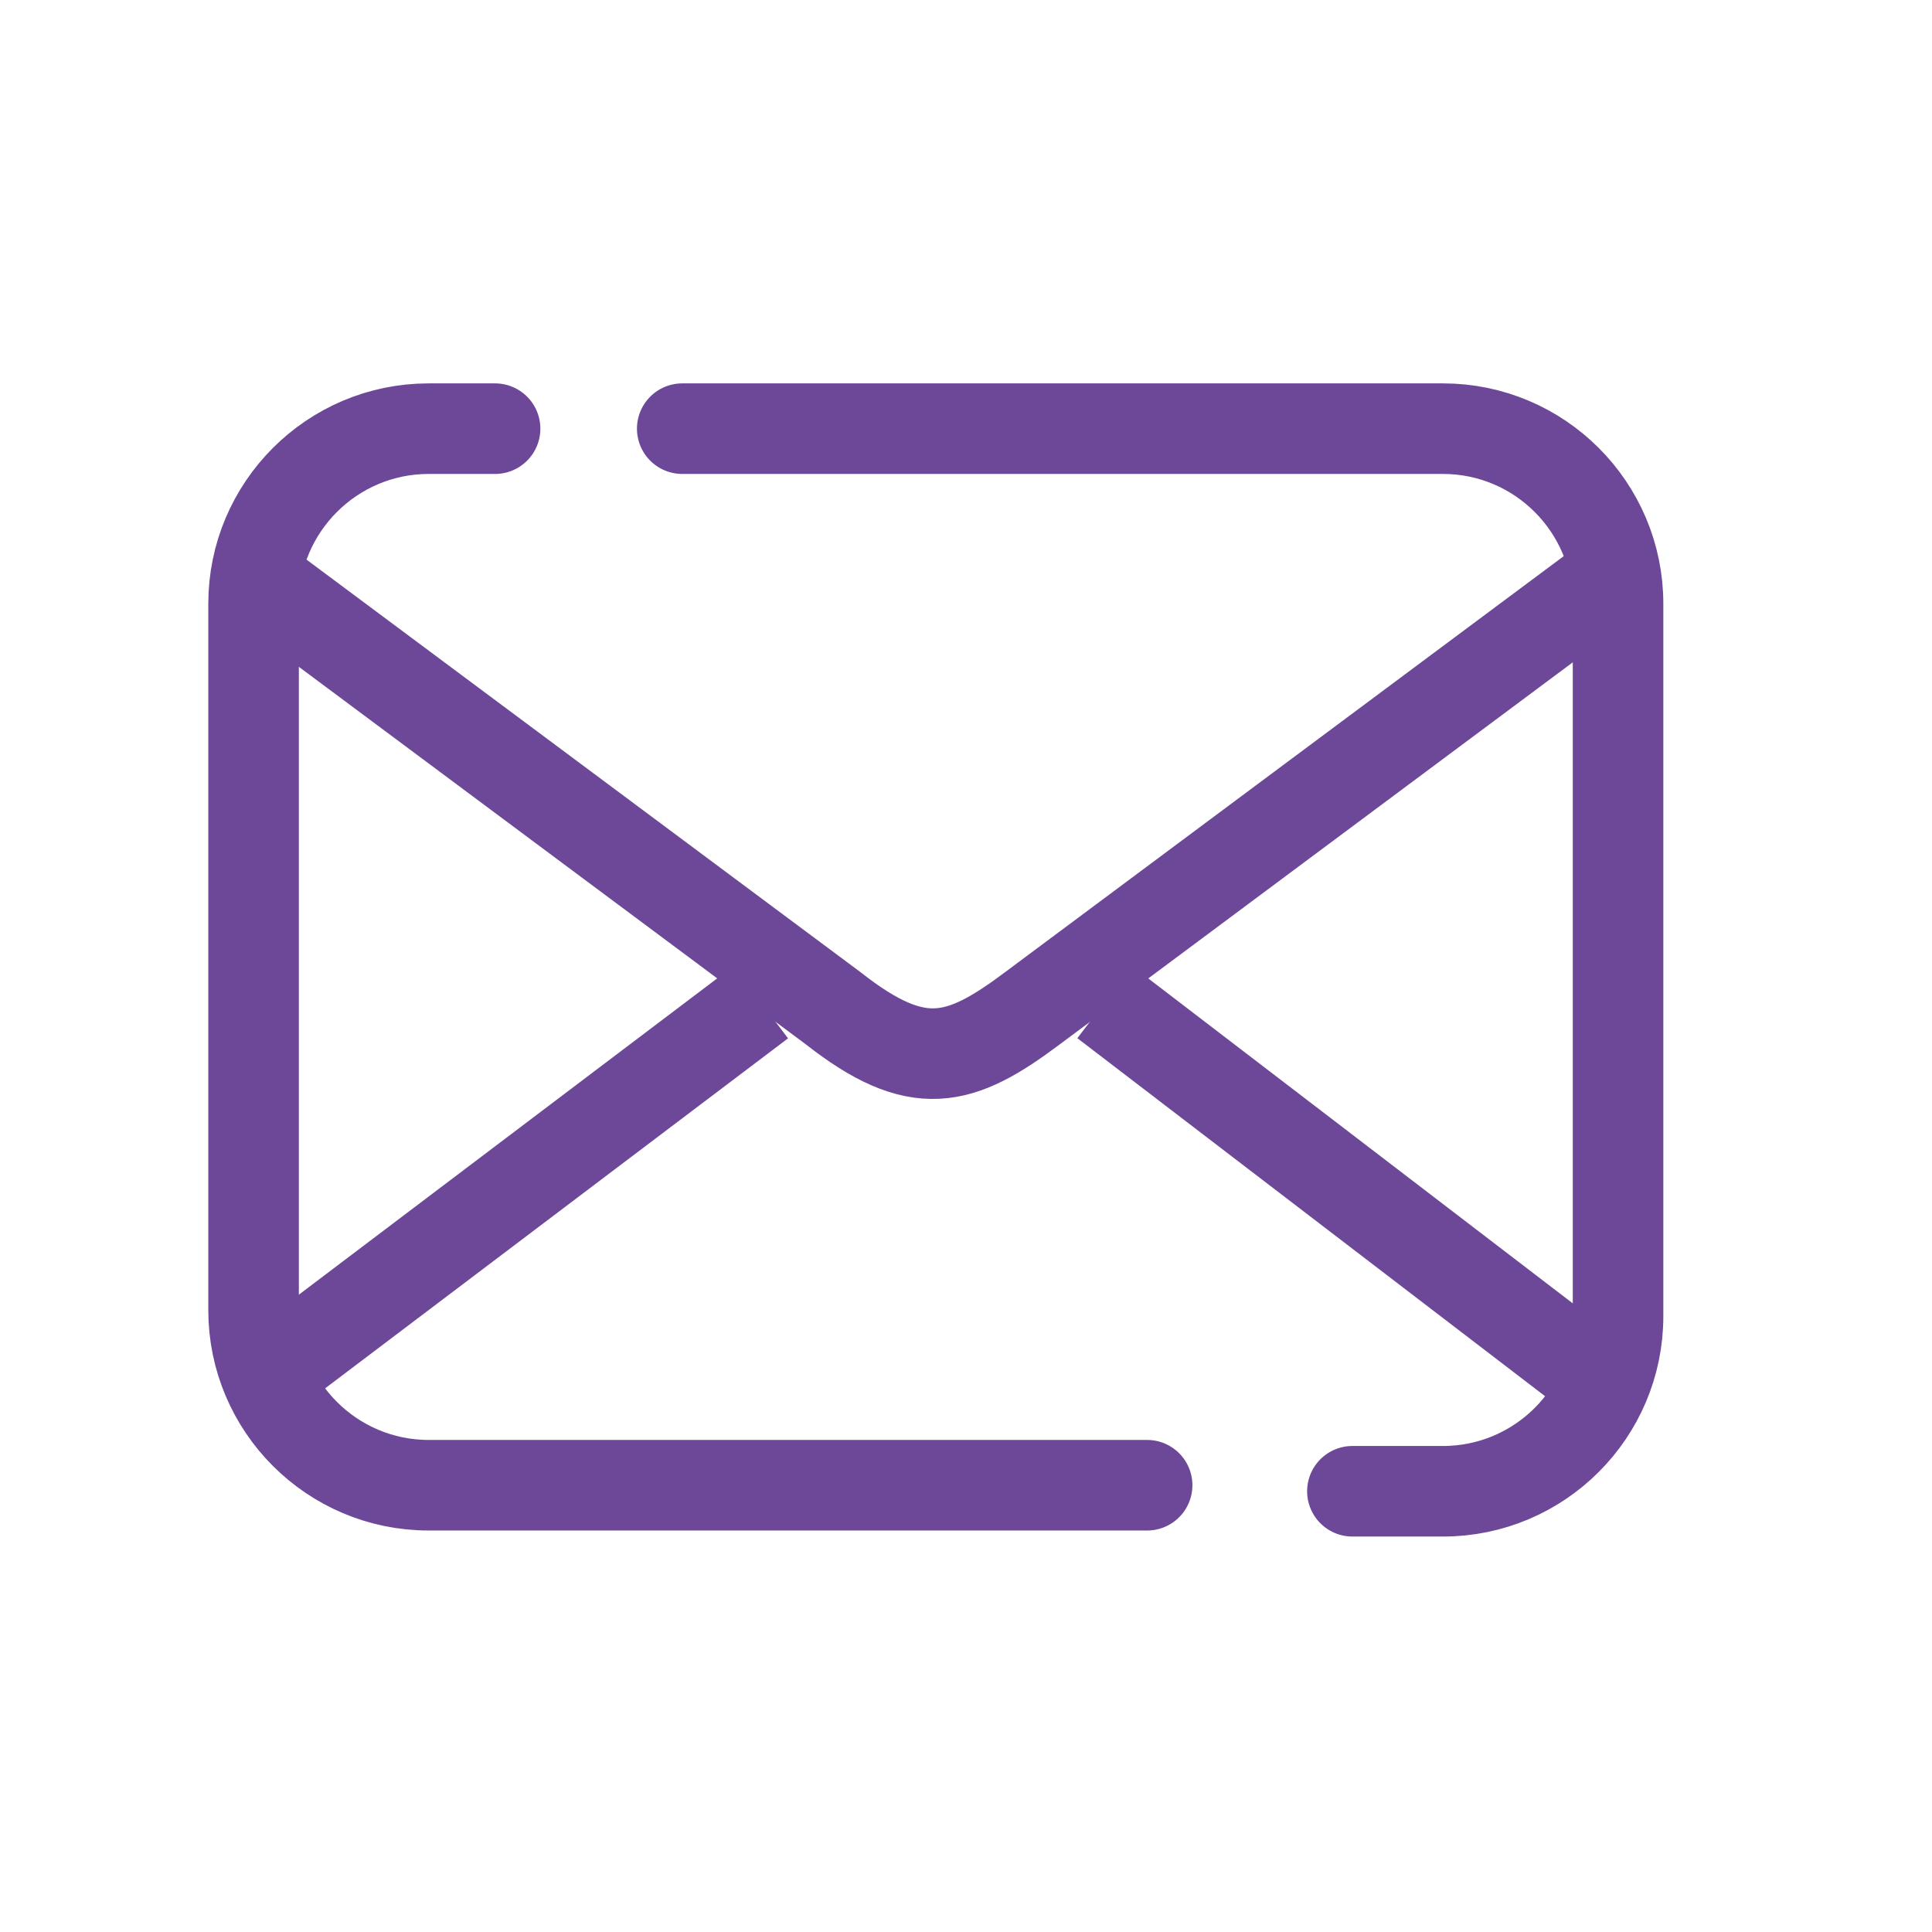 <?xml version="1.0" encoding="utf-8"?>
<!-- Generator: Adobe Illustrator 25.4.1, SVG Export Plug-In . SVG Version: 6.00 Build 0)  -->
<svg version="1.1" id="圖層_1" xmlns="http://www.w3.org/2000/svg" xmlns:xlink="http://www.w3.org/1999/xlink" x="0px" y="0px"
	 viewBox="0 0 32 32" style="enable-background:new 0 0 32 32;" xml:space="preserve">
<style type="text/css">
	.st0{fill:none;stroke:#324B5D;stroke-width:1.5;stroke-linecap:round;stroke-linejoin:round;stroke-miterlimit:22.926;}
	.st1{fill:none;stroke:#6D4899;stroke-width:1.5;stroke-linecap:round;stroke-linejoin:round;stroke-miterlimit:10;}
	.st2{fill:none;stroke:#6D4899;stroke-width:1.5;stroke-miterlimit:10;}
</style>
<path class="st0" d="M28.1,238.9c-1.4-0.3-2.9-1.8-3.2-2.7"/>
<g>
	<path class="st1" d="M19,24.6H7.1c-1.6,0-2.9-1.3-2.9-2.9V10c0-1.6,1.3-2.9,2.9-2.9h1.1"/>
	<path class="st1" d="M11.3,7.1h12.6c1.6,0,2.9,1.3,2.9,2.9v11.8l0,0c0,1.6-1.3,2.9-2.9,2.9h-1.5"/>
	<line class="st2" x1="4.4" y1="22.8" x2="12.6" y2="16.6"/>
	<line class="st2" x1="26.4" y1="22.8" x2="18.3" y2="16.6"/>
	<path class="st2" d="M4.4,9.7l9.4,7c1.4,1.1,2.1,0.9,3.3,0l9.4-7"/>
</g>
</svg>
